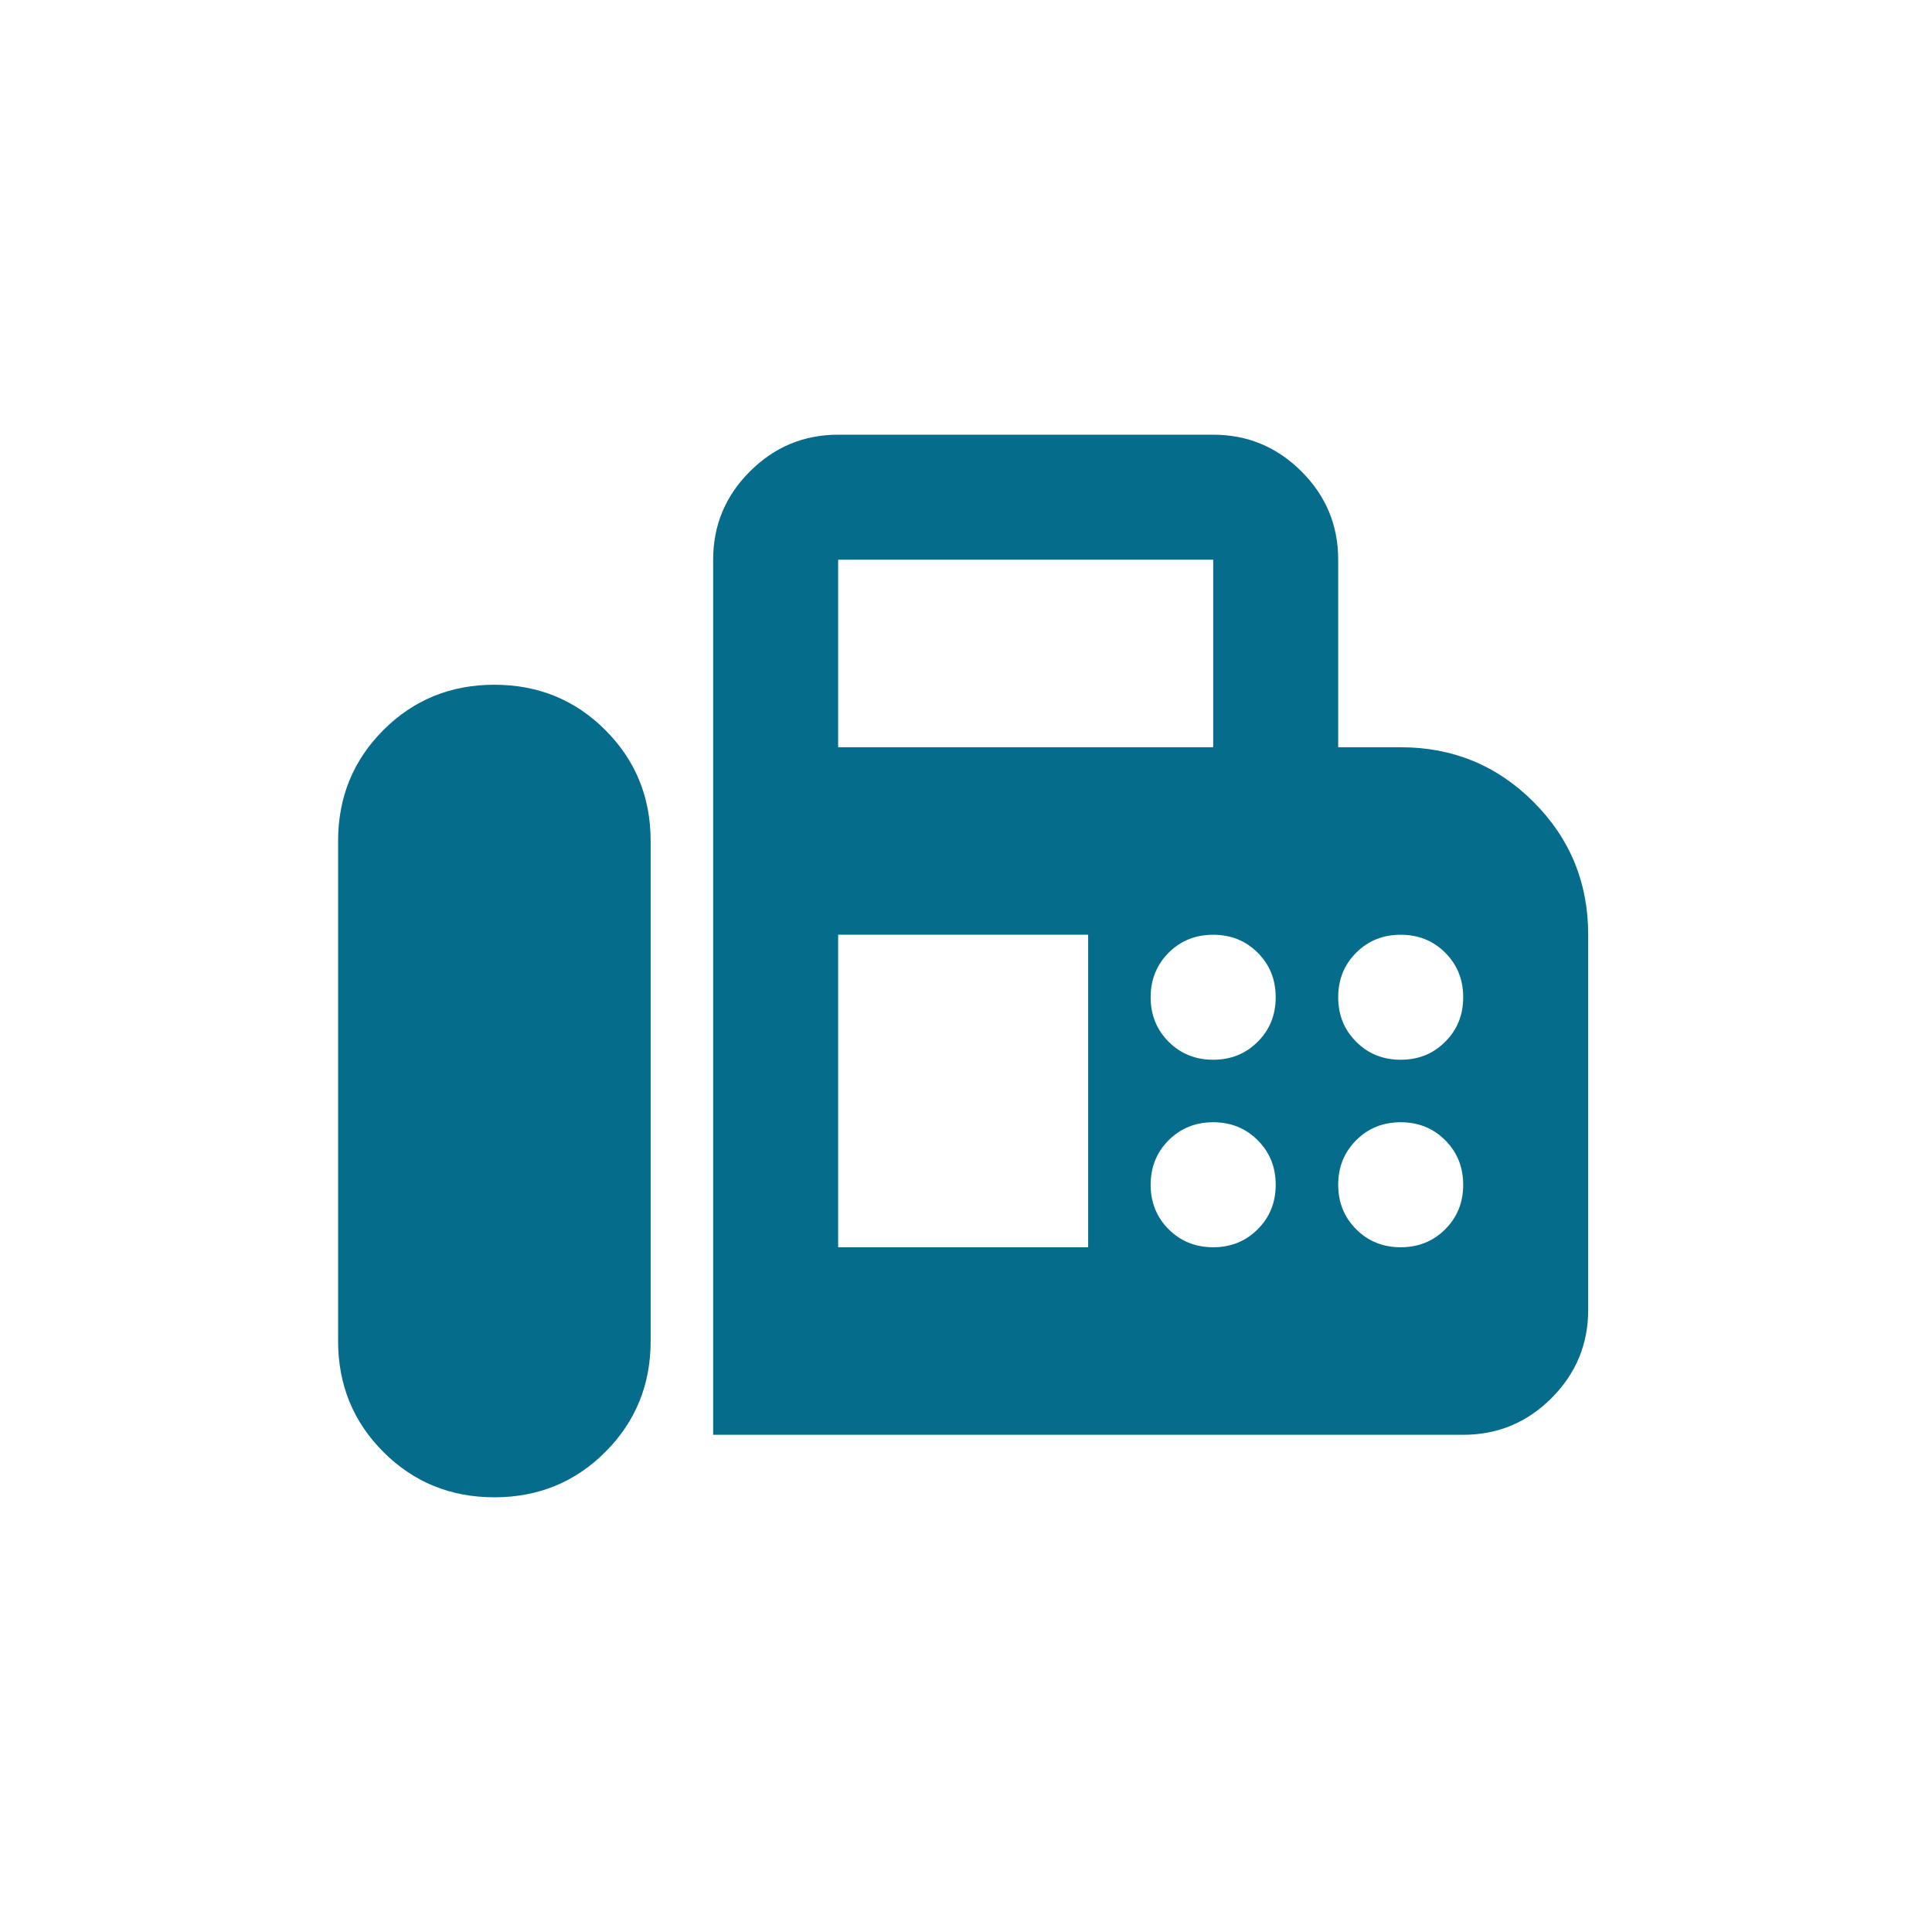 <svg xmlns="http://www.w3.org/2000/svg" width="40" height="40" viewBox="0 0 40 40" fill="none"><path d="M14.765 29.706V11.588C14.765 10.877 15.018 10.267 15.526 9.761C16.032 9.254 16.641 9 17.353 9H25.118C25.829 9 26.439 9.254 26.946 9.761C27.453 10.267 27.706 10.877 27.706 11.588V15.471H29C30.078 15.471 30.995 15.848 31.75 16.603C32.505 17.358 32.882 18.274 32.882 19.353V27.118C32.882 27.829 32.629 28.439 32.123 28.946C31.615 29.453 31.006 29.706 30.294 29.706H14.765ZM10.235 31C11.141 31 11.907 30.687 12.532 30.062C13.158 29.436 13.471 28.671 13.471 27.765V17.412C13.471 16.506 13.158 15.74 12.532 15.115C11.907 14.489 11.141 14.177 10.235 14.177C9.329 14.177 8.564 14.489 7.938 15.115C7.313 15.74 7 16.506 7 17.412V27.765C7 28.671 7.313 29.436 7.938 30.062C8.564 30.687 9.329 31 10.235 31ZM17.353 15.471H25.118V11.588H17.353V15.471ZM25.118 21.941C25.484 21.941 25.791 21.817 26.039 21.569C26.288 21.321 26.412 21.014 26.412 20.647C26.412 20.28 26.288 19.973 26.039 19.724C25.791 19.477 25.484 19.353 25.118 19.353C24.751 19.353 24.444 19.477 24.196 19.724C23.948 19.973 23.823 20.28 23.823 20.647C23.823 21.014 23.948 21.321 24.196 21.569C24.444 21.817 24.751 21.941 25.118 21.941ZM29 21.941C29.367 21.941 29.674 21.817 29.921 21.569C30.17 21.321 30.294 21.014 30.294 20.647C30.294 20.28 30.17 19.973 29.921 19.724C29.674 19.477 29.367 19.353 29 19.353C28.633 19.353 28.326 19.477 28.079 19.724C27.83 19.973 27.706 20.28 27.706 20.647C27.706 21.014 27.83 21.321 28.079 21.569C28.326 21.817 28.633 21.941 29 21.941ZM25.118 25.823C25.484 25.823 25.791 25.699 26.039 25.451C26.288 25.203 26.412 24.896 26.412 24.529C26.412 24.163 26.288 23.855 26.039 23.607C25.791 23.359 25.484 23.235 25.118 23.235C24.751 23.235 24.444 23.359 24.196 23.607C23.948 23.855 23.823 24.163 23.823 24.529C23.823 24.896 23.948 25.203 24.196 25.451C24.444 25.699 24.751 25.823 25.118 25.823ZM29 25.823C29.367 25.823 29.674 25.699 29.921 25.451C30.17 25.203 30.294 24.896 30.294 24.529C30.294 24.163 30.17 23.855 29.921 23.607C29.674 23.359 29.367 23.235 29 23.235C28.633 23.235 28.326 23.359 28.079 23.607C27.83 23.855 27.706 24.163 27.706 24.529C27.706 24.896 27.83 25.203 28.079 25.451C28.326 25.699 28.633 25.823 29 25.823ZM17.353 25.823H22.529V19.353H17.353V25.823Z" fill="#056C8C"></path></svg>